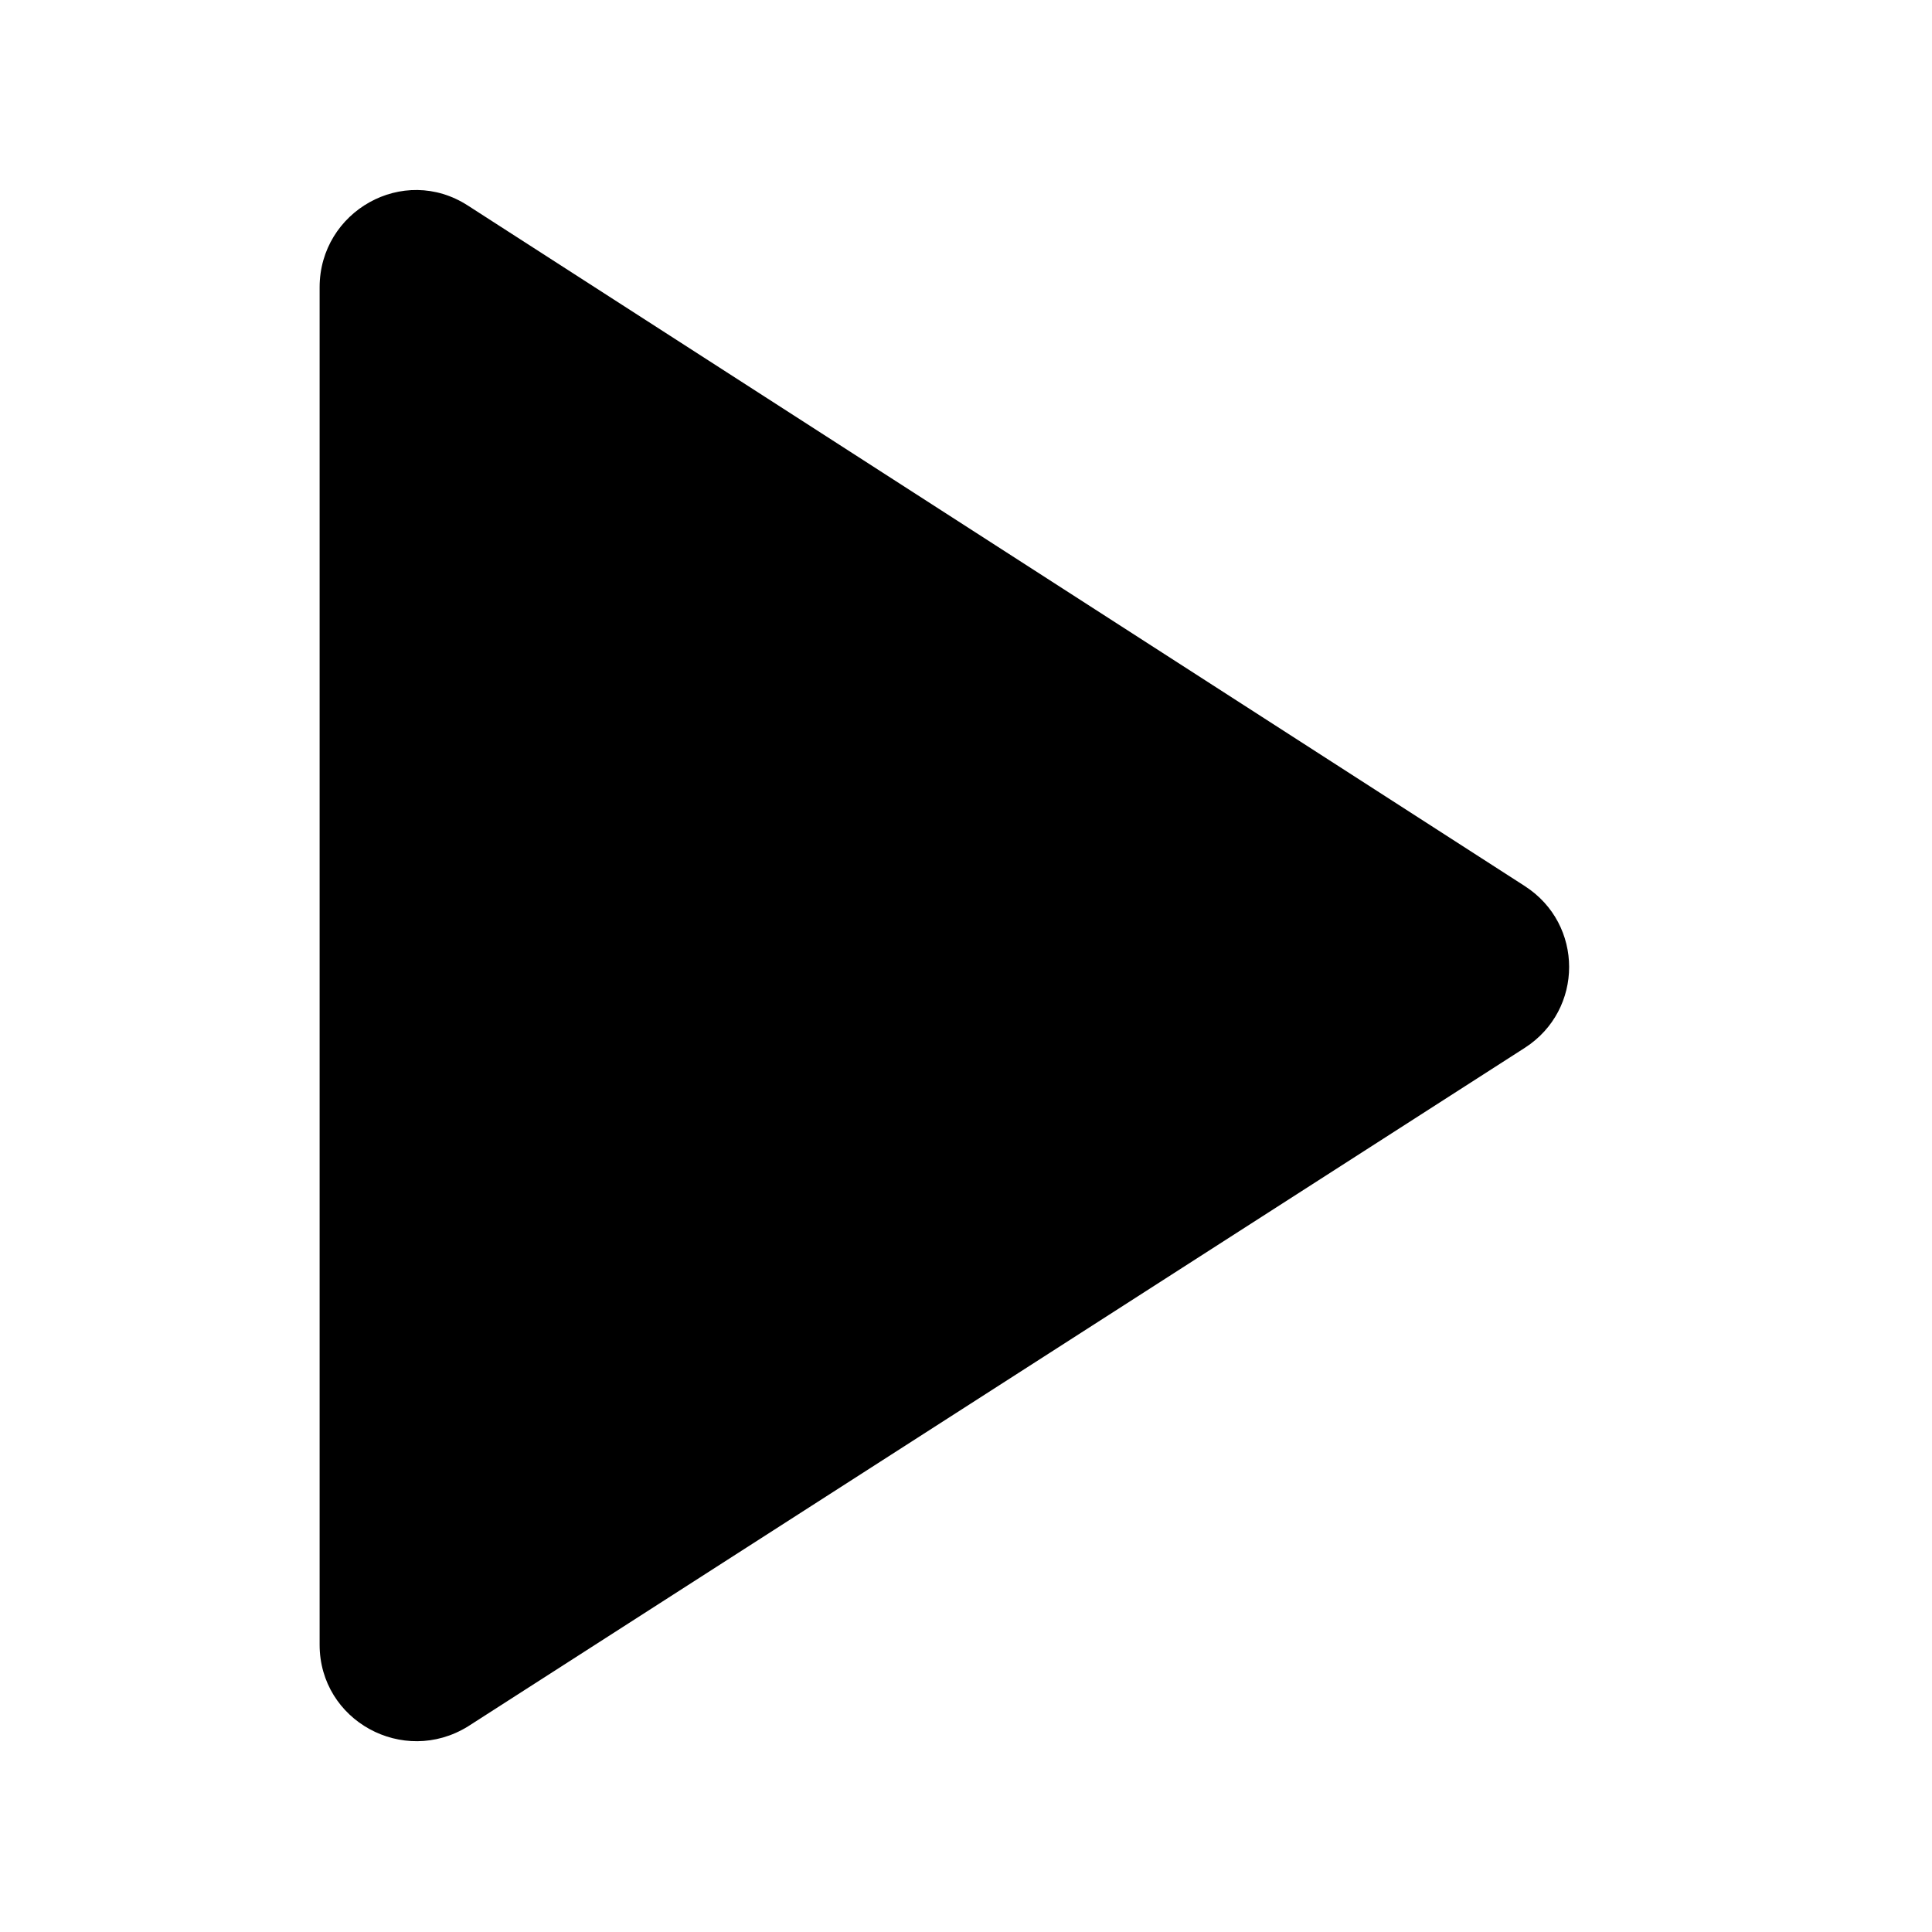 <?xml version="1.0" encoding="UTF-8"?>
<!-- Uploaded to: SVG Repo, www.svgrepo.com, Generator: SVG Repo Mixer Tools -->
<svg fill="#000000" width="800px" height="800px" version="1.1" viewBox="144 144 512 512" xmlns="http://www.w3.org/2000/svg">
 <path d="m548.12 378.84-280.12-180.36c-17.129-11.082-39.297 1.512-39.297 21.664v359.72c0 20.152 22.168 32.242 39.297 21.664l280.12-179.86c15.621-10.078 15.621-32.75 0-42.824z"/>
</svg>